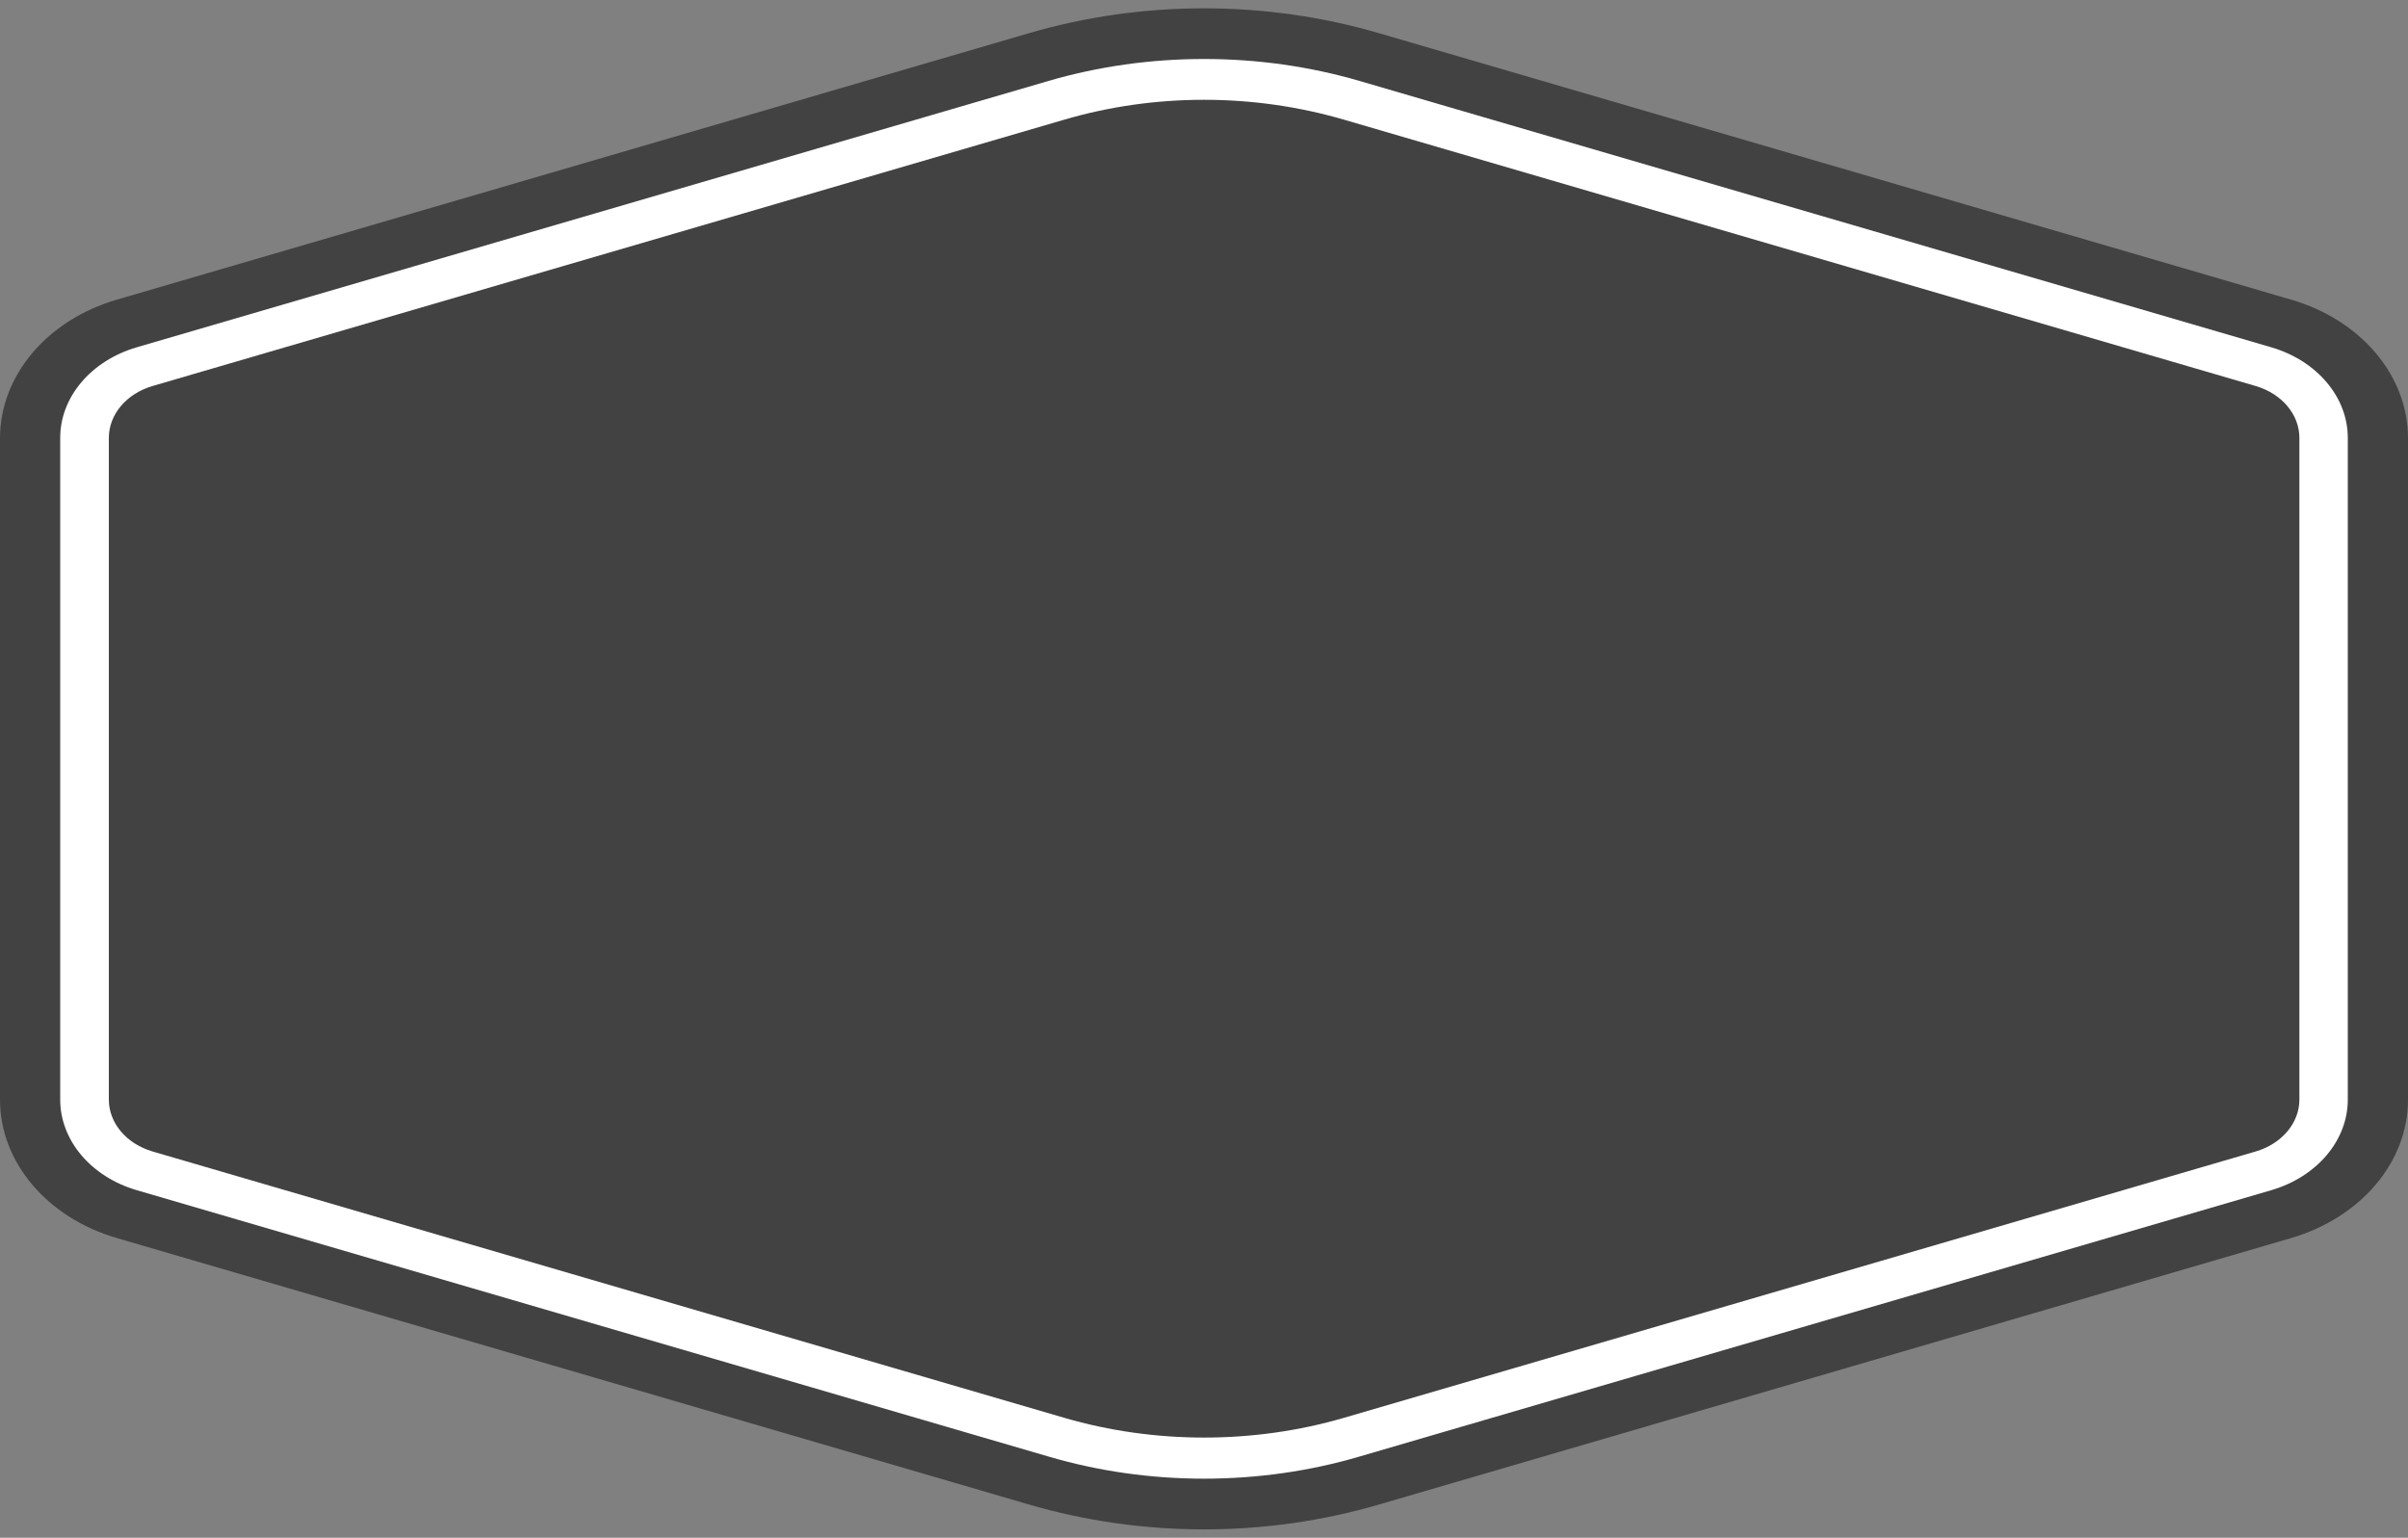 <?xml version="1.0" encoding="UTF-8"?>
<!DOCTYPE svg PUBLIC '-//W3C//DTD SVG 1.0//EN'
          'http://www.w3.org/TR/2001/REC-SVG-20010904/DTD/svg10.dtd'>
<svg height="664.1" preserveAspectRatio="xMidYMid meet" version="1.0" viewBox="20.1 208.0 1039.8 664.1" width="1039.8" xmlns="http://www.w3.org/2000/svg" xmlns:xlink="http://www.w3.org/1999/xlink" zoomAndPan="magnify"
><rect x="20.1" y="208.0" width="1039.8" height="664.1" fill="#808080" stroke="none"/><g
  ><g
    ><g id="change1_1"
      ><path d="M70.6,337.4l393.6-115c49.1-14.4,102.5-14.4,151.6,0l393.6,115c30.2,8.8,50.5,32.8,50.5,59.8v285.7 c0,27-20.3,50.9-50.5,59.8l-393.6,115c-49.1,14.4-102.5,14.4-151.6,0l-393.6-115c-30.2-8.8-50.5-32.8-50.5-59.8V397.1 C20.2,370.2,40.4,346.2,70.6,337.4z" fill="#424242"
      /></g
    ></g
    ><g
    ><g
      ><g id="change1_2"
        ><path d="M1023.4,397.1v285.8c0,13.9-10.4,26.3-25.9,30.8l-393.6,115c-20.6,6-42,9-63.8,9c-21.8,0-43.3-3-63.9-9 l-393.5-115c-15.5-4.5-25.9-16.9-25.9-30.8V397.1c0-13.8,10.4-26.2,25.9-30.7l393.5-115c20.6-6,42.1-9.1,63.9-9.1 c21.8,0,43.3,3.1,63.8,9.1l393.6,115C1013,370.9,1023.4,383.3,1023.4,397.1z" fill="#424242"
        /></g
        ><g id="change2_1"
        ><path d="M540,846.6c-22.9,0-45.6-3.2-67.3-9.6L79.1,722c-19.7-5.8-33-21.5-33-39.1V397.1c0-17.6,13.3-33.3,33-39.1 l393.6-115c43.4-12.7,91.2-12.7,134.6,0l393.6,115c19.7,5.8,33,21.5,33,39.1v285.8c0,17.6-13.3,33.3-33,39.1L607.3,837 C585.6,843.4,562.9,846.6,540,846.6z M540,251.1c-20.6,0-41,2.9-60.4,8.6L86,374.7C74.7,378,67.1,387,67.1,397.1v285.8 c0,10.1,7.6,19.1,18.9,22.4l393.6,115c39,11.4,81.9,11.4,120.9,0l393.6-115c11.3-3.3,18.9-12.3,18.9-22.4V397.1 c0-10.1-7.6-19.1-18.9-22.4l-393.6-115C581,254,560.6,251.1,540,251.1z" fill="#fff"
        /></g
      ></g
    ></g
  ></g
></svg
>
